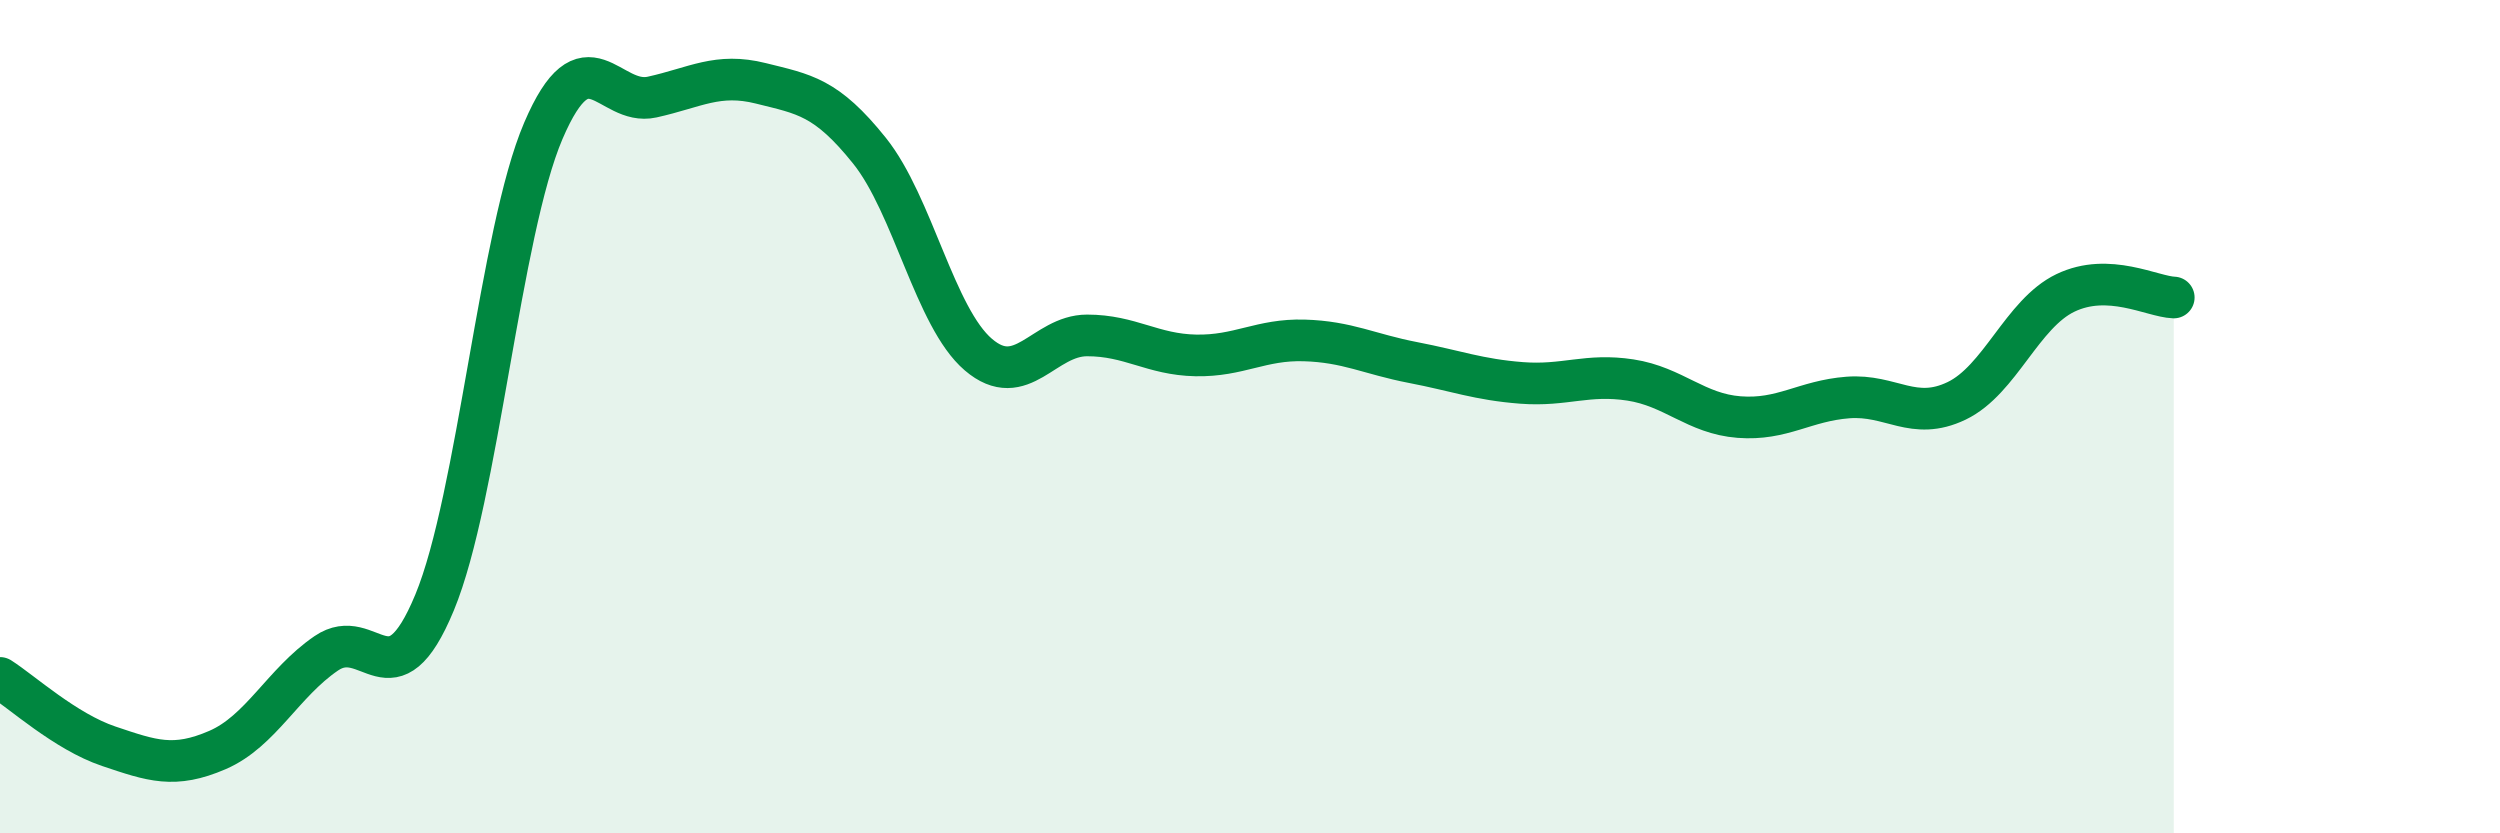 
    <svg width="60" height="20" viewBox="0 0 60 20" xmlns="http://www.w3.org/2000/svg">
      <path
        d="M 0,16.27 C 0.52,16.6 1.57,17.56 2.61,17.91 C 3.65,18.26 4.18,18.45 5.22,18 C 6.26,17.55 6.79,16.39 7.83,15.68 C 8.87,14.97 9.39,16.97 10.43,14.46 C 11.47,11.95 12,5.57 13.04,3.14 C 14.08,0.71 14.61,2.56 15.65,2.33 C 16.69,2.1 17.22,1.74 18.26,2 C 19.3,2.26 19.83,2.32 20.87,3.62 C 21.91,4.92 22.44,7.62 23.48,8.51 C 24.52,9.4 25.05,8.05 26.09,8.05 C 27.13,8.05 27.66,8.51 28.7,8.53 C 29.74,8.55 30.26,8.14 31.3,8.17 C 32.34,8.2 32.87,8.5 33.91,8.7 C 34.95,8.9 35.48,9.11 36.52,9.19 C 37.56,9.27 38.09,8.96 39.13,9.12 C 40.17,9.28 40.7,9.93 41.74,10.01 C 42.78,10.09 43.31,9.62 44.35,9.54 C 45.39,9.46 45.92,10.12 46.96,9.62 C 48,9.12 48.53,7.53 49.57,7.03 C 50.61,6.53 51.65,7.12 52.17,7.14L52.17 20L0 20Z"
        fill="#008740"
        opacity="0.1"
        stroke-linecap="round"
        stroke-linejoin="round"
      />
      <path
        d="M 0,16.27 C 0.52,16.6 1.57,17.56 2.61,17.91 C 3.65,18.26 4.18,18.45 5.22,18 C 6.26,17.55 6.79,16.39 7.83,15.68 C 8.87,14.97 9.39,16.97 10.43,14.46 C 11.47,11.95 12,5.57 13.04,3.14 C 14.08,0.71 14.61,2.56 15.65,2.33 C 16.69,2.1 17.22,1.74 18.26,2 C 19.3,2.26 19.83,2.32 20.87,3.62 C 21.91,4.92 22.44,7.62 23.48,8.51 C 24.52,9.4 25.05,8.05 26.09,8.05 C 27.13,8.05 27.66,8.51 28.7,8.53 C 29.74,8.55 30.26,8.14 31.3,8.17 C 32.34,8.2 32.87,8.5 33.91,8.7 C 34.95,8.9 35.48,9.11 36.52,9.19 C 37.56,9.27 38.09,8.96 39.13,9.12 C 40.17,9.28 40.7,9.93 41.74,10.01 C 42.78,10.09 43.31,9.62 44.35,9.54 C 45.39,9.46 45.92,10.12 46.96,9.62 C 48,9.12 48.53,7.53 49.57,7.03 C 50.61,6.53 51.65,7.12 52.17,7.14"
        stroke="#008740"
        stroke-width="1"
        fill="none"
        stroke-linecap="round"
        stroke-linejoin="round"
      />
    </svg>
  